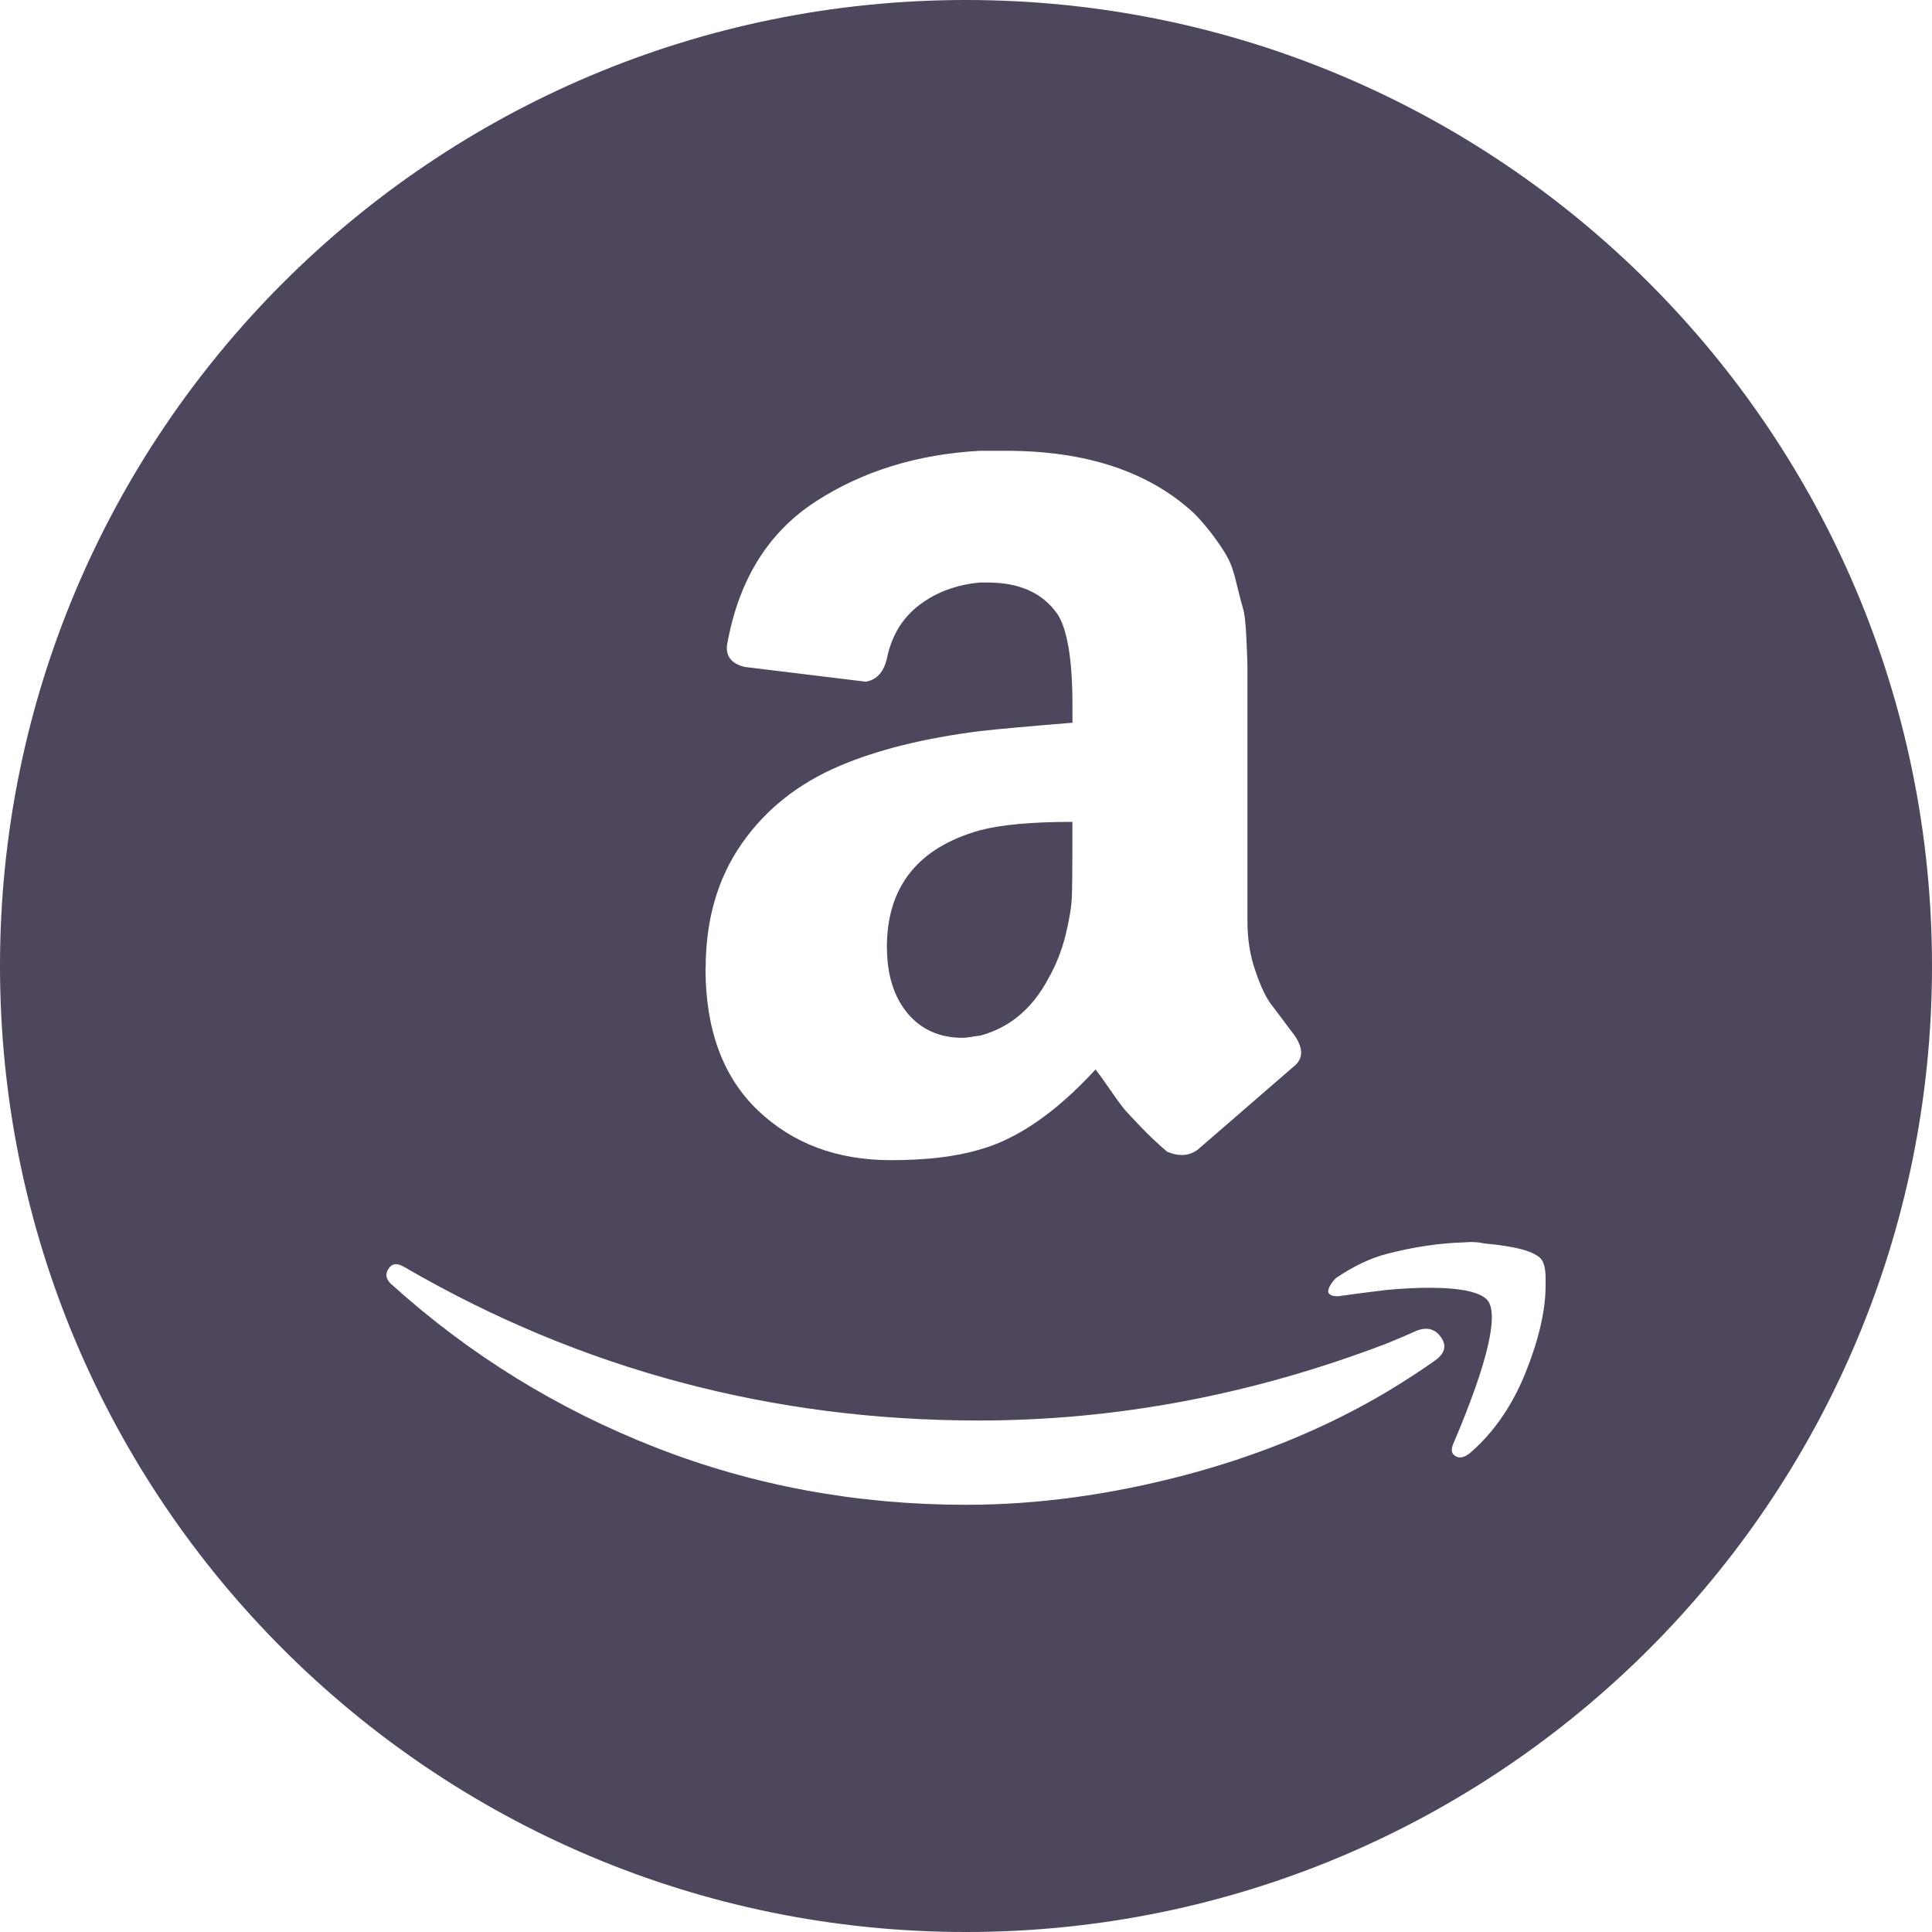<svg width="48" height="48" viewBox="0 0 48 48" fill="none" xmlns="http://www.w3.org/2000/svg">
<path fill-rule="evenodd" clip-rule="evenodd" d="M24 0C10.745 0 0 10.745 0 24C0 37.255 10.745 48 24 48C37.255 48 48 37.255 48 24C48 10.745 37.255 0 24 0ZM33.032 31.969V31.966C33.068 31.894 33.122 31.825 33.188 31.755C33.626 31.46 34.045 31.258 34.449 31.154C35.109 30.981 35.755 30.884 36.384 30.866C36.558 30.848 36.726 30.858 36.881 30.893C37.667 30.965 38.141 31.094 38.296 31.289C38.368 31.391 38.4 31.548 38.4 31.757V31.94C38.4 32.553 38.234 33.273 37.903 34.101C37.57 34.929 37.107 35.598 36.517 36.104C36.427 36.176 36.349 36.209 36.279 36.209C36.243 36.209 36.207 36.2 36.175 36.184C36.067 36.13 36.044 36.034 36.096 35.895C36.744 34.376 37.064 33.321 37.064 32.727C37.064 32.535 37.028 32.394 36.96 32.308C36.785 32.101 36.297 31.994 35.493 31.994C35.197 31.994 34.848 32.012 34.449 32.048C34.009 32.102 33.608 32.153 33.242 32.205C33.134 32.205 33.068 32.187 33.032 32.151C32.996 32.115 32.989 32.083 33.007 32.047C33.007 32.029 33.014 32.003 33.032 31.969ZM9.654 31.521C9.618 31.573 9.6 31.624 9.6 31.678C9.6 31.764 9.654 31.854 9.76 31.939C11.681 33.667 13.852 35.008 16.282 35.959C18.707 36.909 21.282 37.386 24.005 37.386C25.77 37.386 27.575 37.139 29.424 36.653C31.275 36.164 32.951 35.474 34.45 34.583C34.94 34.288 35.341 34.025 35.657 33.798C35.9 33.624 35.948 33.431 35.8 33.222C35.651 33.011 35.446 32.961 35.183 33.066C35.12 33.096 35.02 33.14 34.881 33.2L34.881 33.2L34.83 33.222L34.452 33.379C31.116 34.653 27.737 35.292 24.317 35.292C19.184 35.292 14.435 34.025 10.072 31.494C9.879 31.372 9.74 31.381 9.654 31.521ZM17.528 24.059H17.532C17.532 22.853 17.829 21.823 18.423 20.968C19.017 20.113 19.827 19.467 20.859 19.029C21.8 18.628 22.961 18.34 24.34 18.165C24.808 18.111 25.579 18.043 26.645 17.956V17.512C26.645 16.395 26.518 15.643 26.276 15.261C25.91 14.736 25.334 14.473 24.547 14.473H24.344C23.768 14.527 23.269 14.707 22.85 15.024C22.43 15.339 22.16 15.776 22.04 16.334C21.968 16.683 21.793 16.885 21.514 16.937L18.502 16.57C18.207 16.498 18.058 16.341 18.058 16.097C18.058 16.043 18.067 15.983 18.084 15.913C18.381 14.359 19.111 13.207 20.27 12.457C21.431 11.706 22.79 11.286 24.342 11.2H24.995C26.985 11.2 28.538 11.715 29.658 12.745C29.831 12.919 29.991 13.108 30.141 13.308C30.29 13.51 30.411 13.686 30.495 13.845C30.585 14.003 30.661 14.23 30.729 14.529C30.801 14.822 30.855 15.027 30.888 15.141C30.924 15.254 30.949 15.501 30.967 15.875C30.985 16.25 30.992 16.473 30.992 16.541V22.878C30.992 23.334 31.057 23.748 31.19 24.12C31.316 24.498 31.446 24.768 31.568 24.934L32.169 25.733C32.274 25.89 32.326 26.03 32.326 26.153C32.326 26.291 32.258 26.414 32.117 26.518C30.666 27.778 29.881 28.457 29.759 28.561C29.55 28.72 29.296 28.738 28.999 28.615C28.754 28.407 28.542 28.205 28.358 28.012C28.175 27.822 28.043 27.681 27.966 27.595C27.887 27.505 27.761 27.337 27.588 27.083C27.411 26.828 27.289 26.659 27.219 26.57C26.239 27.636 25.28 28.299 24.338 28.561C23.744 28.738 23.01 28.824 22.137 28.824C20.794 28.824 19.689 28.41 18.824 27.582C17.96 26.754 17.528 25.578 17.528 24.059Z" fill="#4D465C"/>
<path d="M22.036 23.533C22.036 24.214 22.205 24.758 22.545 25.172C22.887 25.58 23.343 25.784 23.919 25.784C23.973 25.784 24.045 25.776 24.142 25.76C24.238 25.742 24.304 25.733 24.34 25.733C25.071 25.541 25.64 25.071 26.041 24.32C26.232 23.987 26.376 23.625 26.474 23.233C26.569 22.842 26.621 22.523 26.63 22.279C26.639 22.034 26.643 21.631 26.643 21.072V20.419C25.629 20.419 24.86 20.491 24.338 20.63C22.801 21.065 22.034 22.034 22.034 23.535L22.036 23.533Z" fill="#4D465C"/>
</svg>
